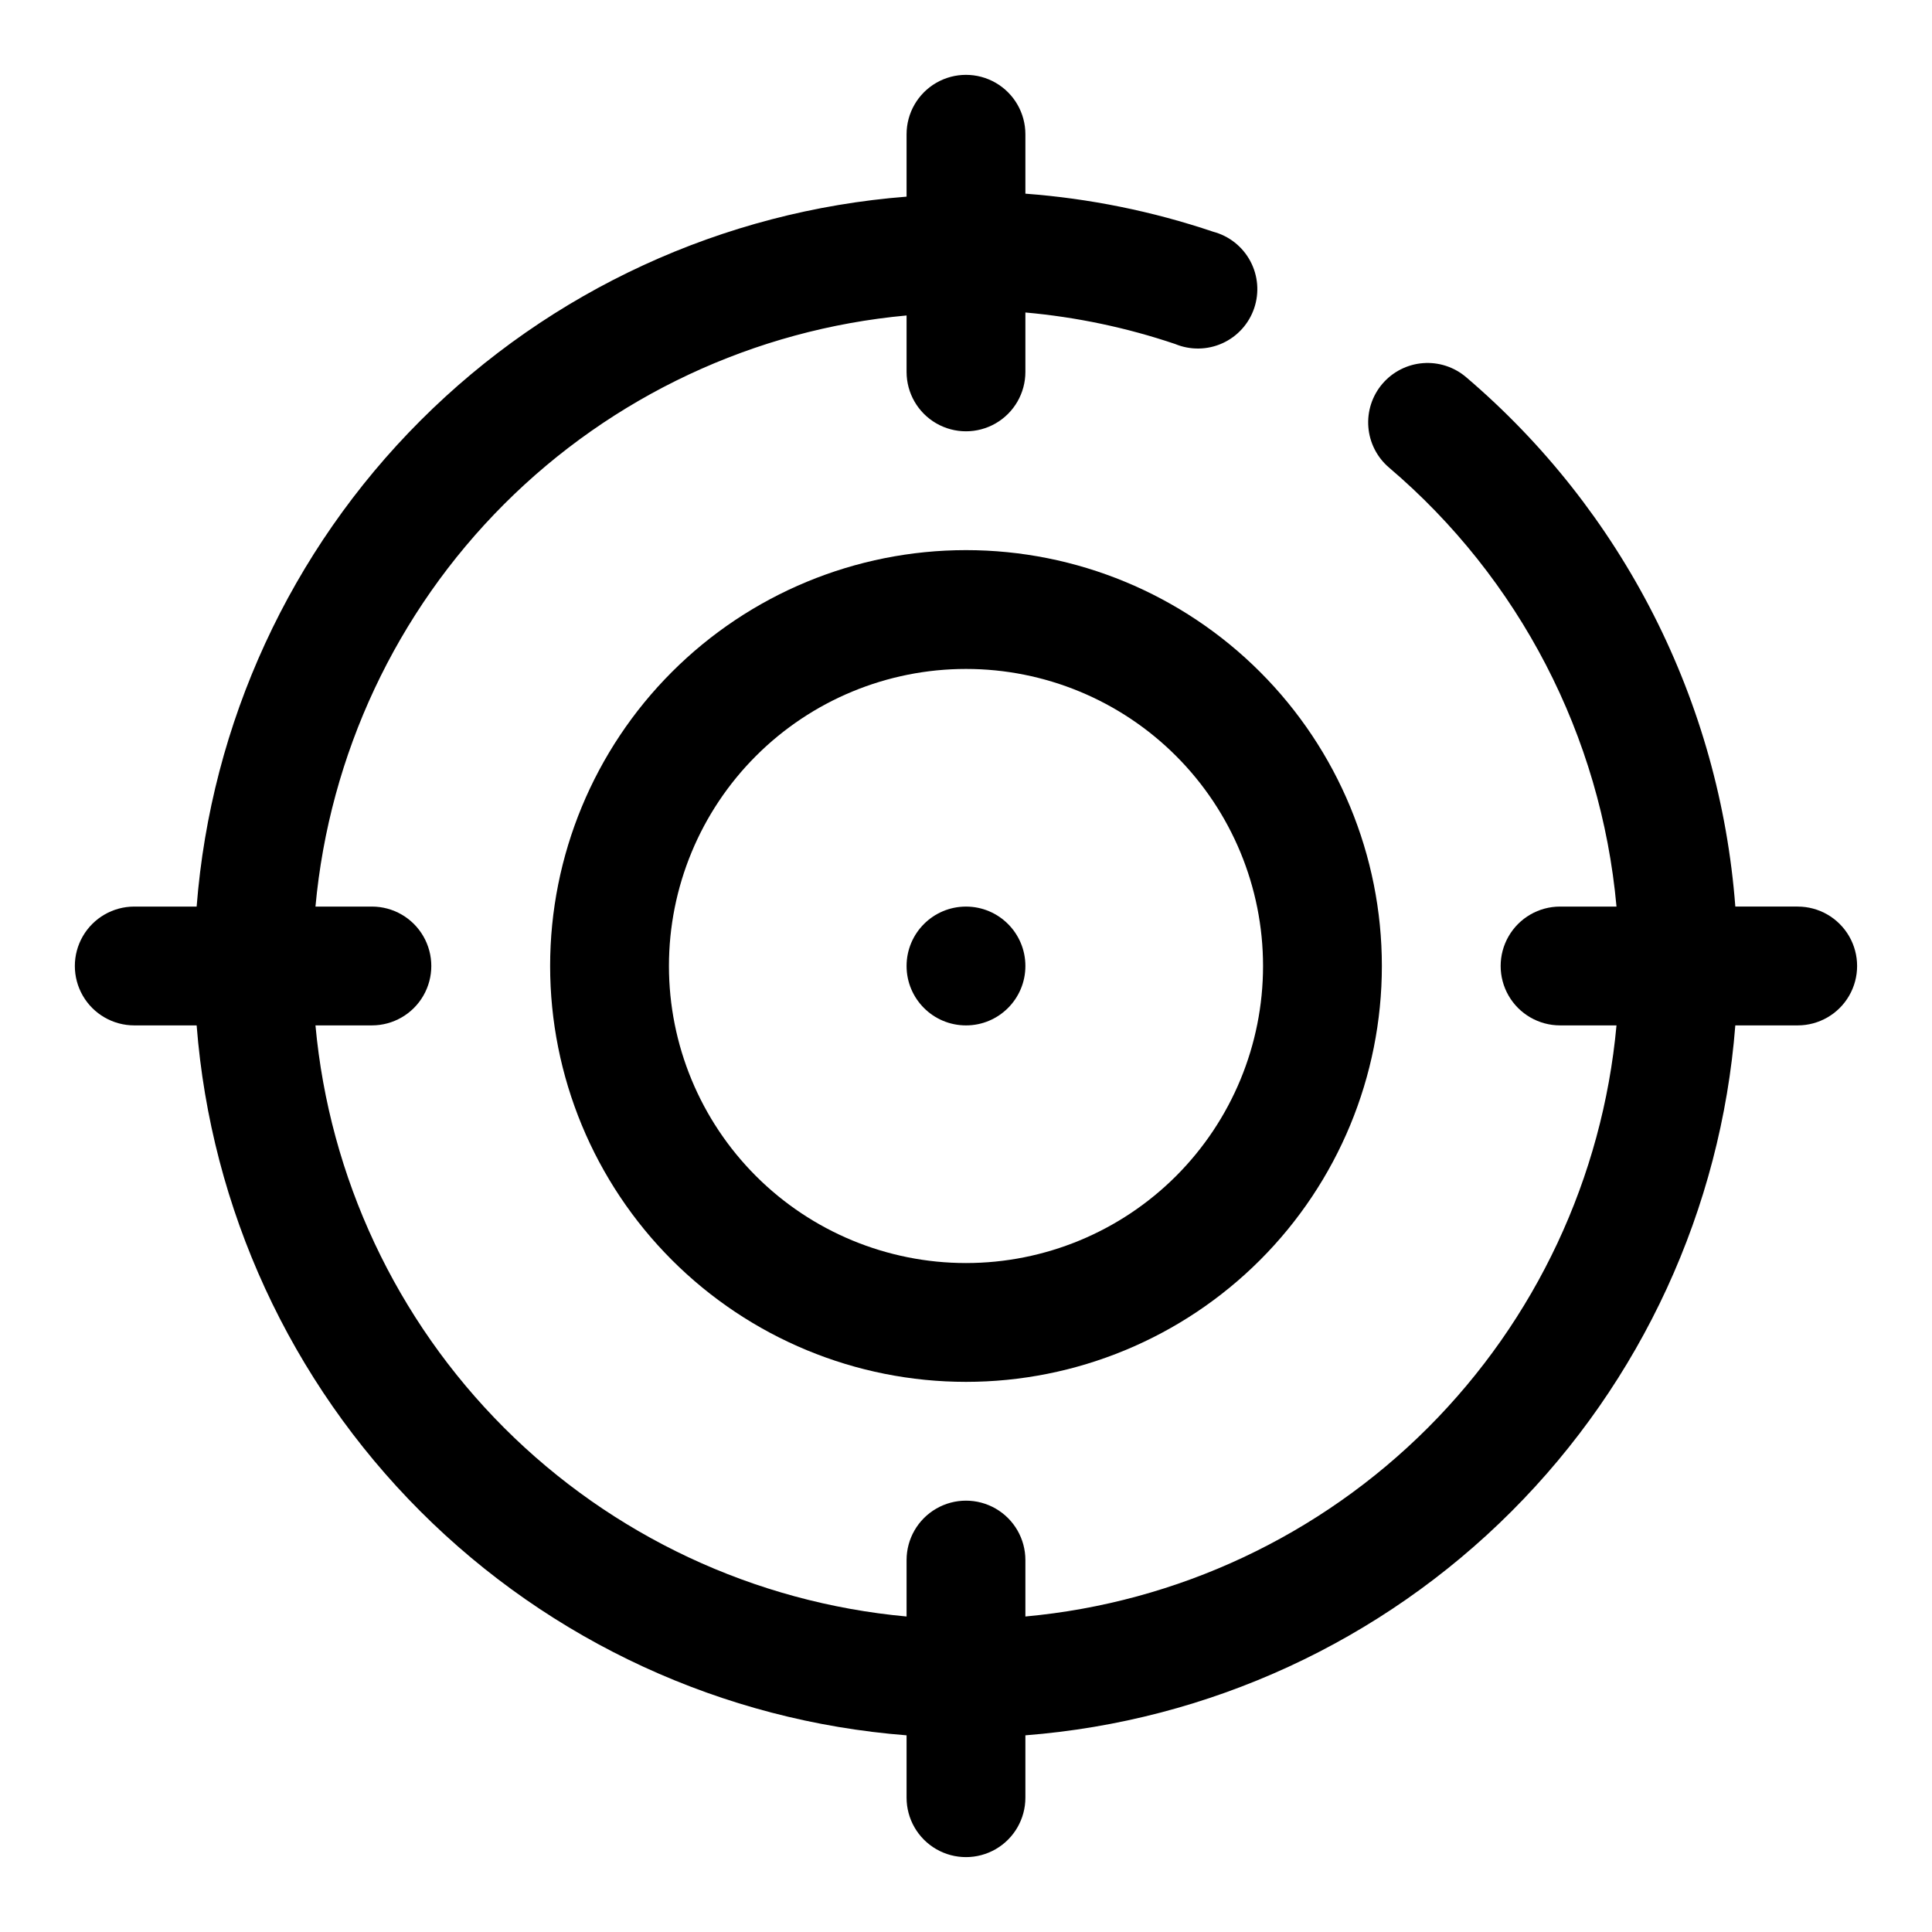 <?xml version="1.0" encoding="UTF-8"?>
<!-- Uploaded to: SVG Repo, www.svgrepo.com, Generator: SVG Repo Mixer Tools -->
<svg fill="#000000" width="800px" height="800px" version="1.1" viewBox="144 144 512 512" xmlns="http://www.w3.org/2000/svg">
 <g>
  <path d="m289.79 400c0 29.227 11.613 57.258 32.281 77.926 20.668 20.668 48.699 32.281 77.93 32.281 29.227 0 57.258-11.613 77.926-32.281s32.281-48.699 32.281-77.926c0-29.23-11.613-57.262-32.281-77.93-20.668-20.668-48.699-32.281-77.926-32.281-29.23 0-57.262 11.613-77.93 32.281-20.668 20.668-32.281 48.699-32.281 77.93zm188.93 0c0 20.875-8.293 40.898-23.055 55.664-14.766 14.762-34.789 23.055-55.664 23.055-20.879 0-40.902-8.293-55.664-23.055-14.766-14.766-23.059-34.789-23.059-55.664 0-20.879 8.293-40.902 23.059-55.664 14.762-14.766 34.785-23.059 55.664-23.059 20.875 0 40.898 8.293 55.664 23.059 14.762 14.762 23.055 34.785 23.055 55.664z"/>
  <path d="m415.74 400c0 8.695-7.047 15.742-15.742 15.742s-15.746-7.047-15.746-15.742 7.051-15.746 15.746-15.746 15.742 7.051 15.742 15.746"/>
  <path d="m620.41 384.25h-16.531c-2.043-26.93-9.398-53.191-21.637-77.27-12.242-24.074-29.125-45.488-49.684-63.008-3.172-2.715-7.293-4.059-11.457-3.734-4.164 0.324-8.027 2.293-10.742 5.465-2.715 3.172-4.055 7.293-3.731 11.457 0.324 4.164 2.289 8.027 5.465 10.742 34.562 29.387 56.215 71.164 60.297 116.35h-14.957c-5.625 0-10.82 3-13.633 7.871s-2.812 10.875 0 15.746 8.008 7.871 13.633 7.871h14.957c-3.691 40.301-21.383 78.035-50 106.65-28.617 28.617-66.352 46.309-106.65 50v-14.957c0-5.625-3-10.82-7.871-13.633s-10.875-2.812-15.746 0-7.871 8.008-7.871 13.633v14.957c-40.301-3.691-78.035-21.383-106.65-50-28.613-28.617-46.305-66.352-50-106.65h14.957c5.625 0 10.82-3 13.633-7.871s2.812-10.875 0-15.746-8.008-7.871-13.633-7.871h-14.957c3.695-40.301 21.387-78.035 50-106.65 28.617-28.613 66.352-46.305 106.65-50v14.957c0 5.625 3 10.82 7.871 13.633s10.875 2.812 15.746 0 7.871-8.008 7.871-13.633v-15.746c13.508 1.207 26.824 4.008 39.676 8.348 4.027 1.672 8.566 1.602 12.539-0.195 3.973-1.797 7.019-5.164 8.418-9.293s1.023-8.656-1.039-12.496c-2.062-3.844-5.625-6.656-9.844-7.773-16.094-5.426-32.809-8.812-49.75-10.078v-15.742c0-5.625-3-10.824-7.871-13.637s-10.875-2.812-15.746 0-7.871 8.012-7.871 13.637v16.531c-48.637 3.793-94.316 24.832-128.81 59.328s-55.535 80.176-59.328 128.81h-16.531c-5.625 0-10.824 3-13.637 7.871s-2.812 10.875 0 15.746 8.012 7.871 13.637 7.871h16.531c3.793 48.637 24.832 94.32 59.328 128.81 34.496 34.496 80.176 55.535 128.81 59.328v16.531c0 5.625 3 10.824 7.871 13.637s10.875 2.812 15.746 0 7.871-8.012 7.871-13.637v-16.531c48.637-3.793 94.32-24.832 128.81-59.328 34.496-34.492 55.535-80.176 59.328-128.81h16.531c5.625 0 10.824-3 13.637-7.871s2.812-10.875 0-15.746-8.012-7.871-13.637-7.871z"/>
 </g>
</svg>